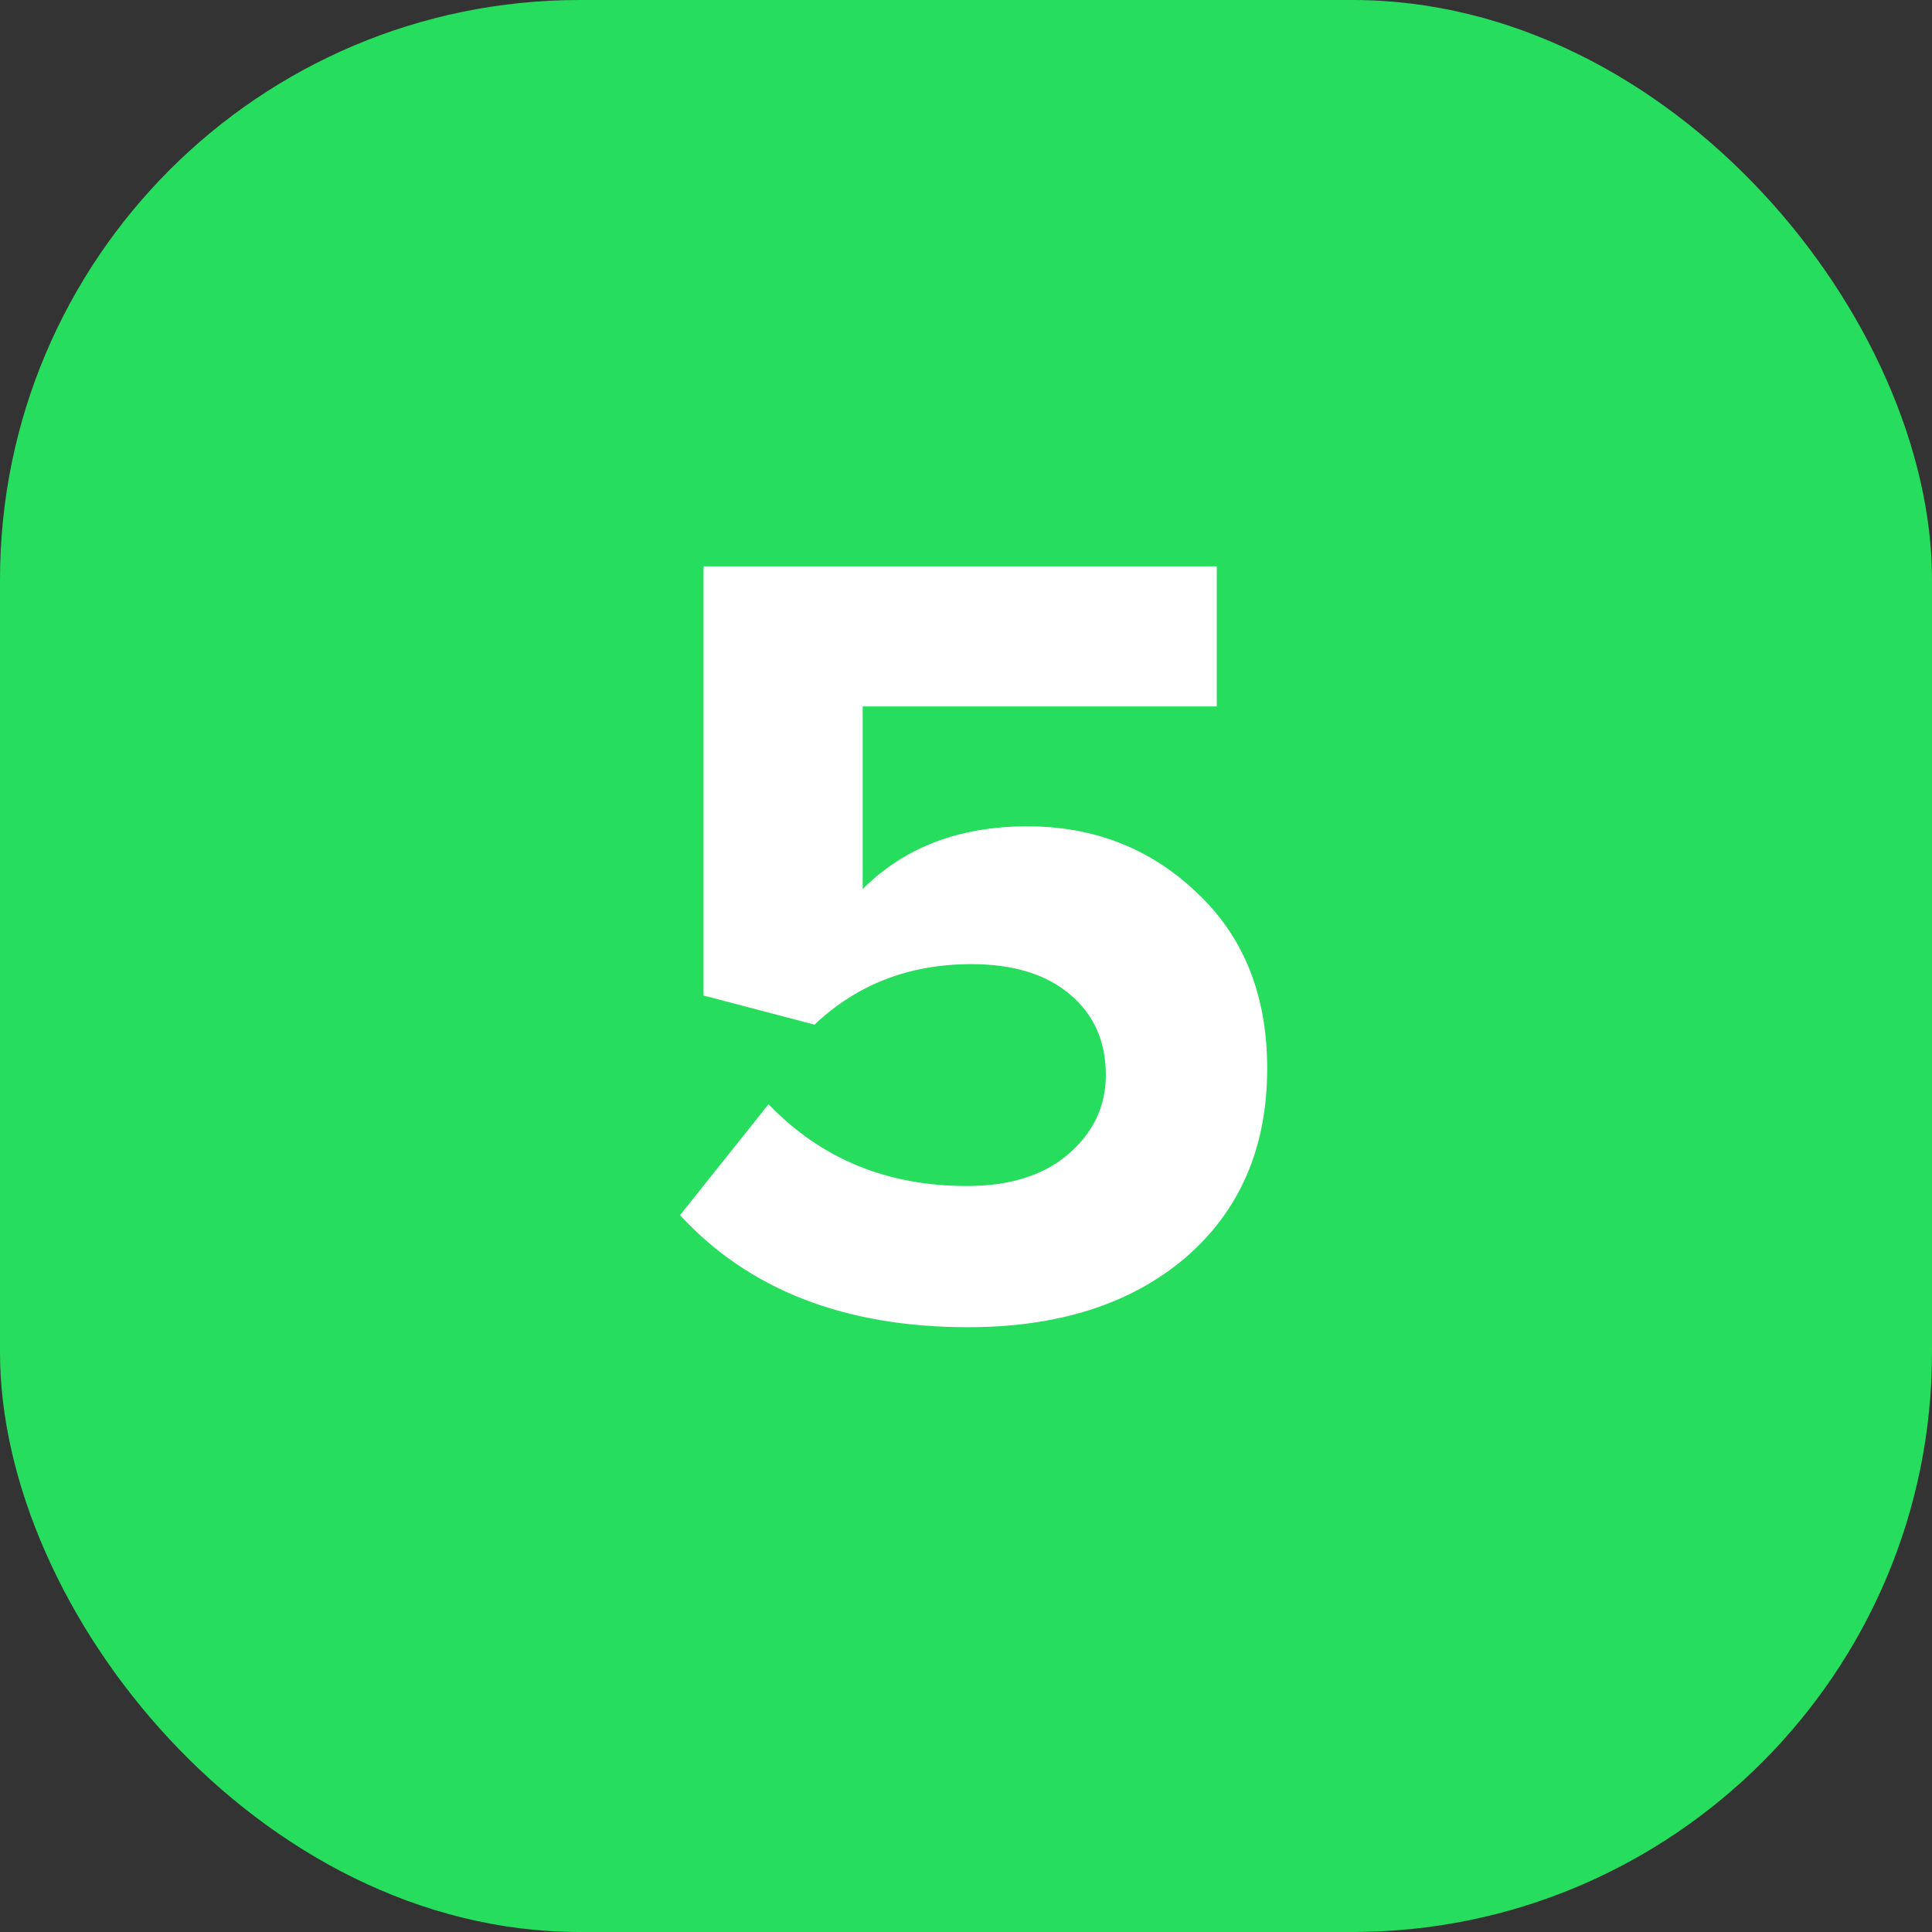 <?xml version="1.0" encoding="UTF-8"?> <svg xmlns="http://www.w3.org/2000/svg" width="100" height="100" viewBox="0 0 100 100" fill="none"><rect x="0" y="0" width="100" height="100" fill="#333333" stroke="none"/> <rect width="100" height="100" rx="30" fill="#26DD5E"></rect> <path d="M50.104 68.696C43.724 68.696 38.756 66.763 35.198 62.896L39.78 57.154C42.487 59.977 45.909 61.388 50.046 61.388C52.25 61.388 53.99 60.847 55.266 59.764C56.581 58.643 57.238 57.27 57.238 55.646C57.238 53.906 56.62 52.514 55.382 51.47C54.145 50.426 52.444 49.904 50.278 49.904C47.069 49.904 44.362 50.948 42.158 53.036L36.416 51.528V29.314H62.98V36.564H44.652V46.018C46.818 43.853 49.66 42.77 53.178 42.77C56.62 42.77 59.539 43.911 61.936 46.192C64.372 48.473 65.59 51.509 65.59 55.298C65.59 59.397 64.179 62.664 61.356 65.1C58.534 67.497 54.783 68.696 50.104 68.696Z" fill="white"></path> </svg> 